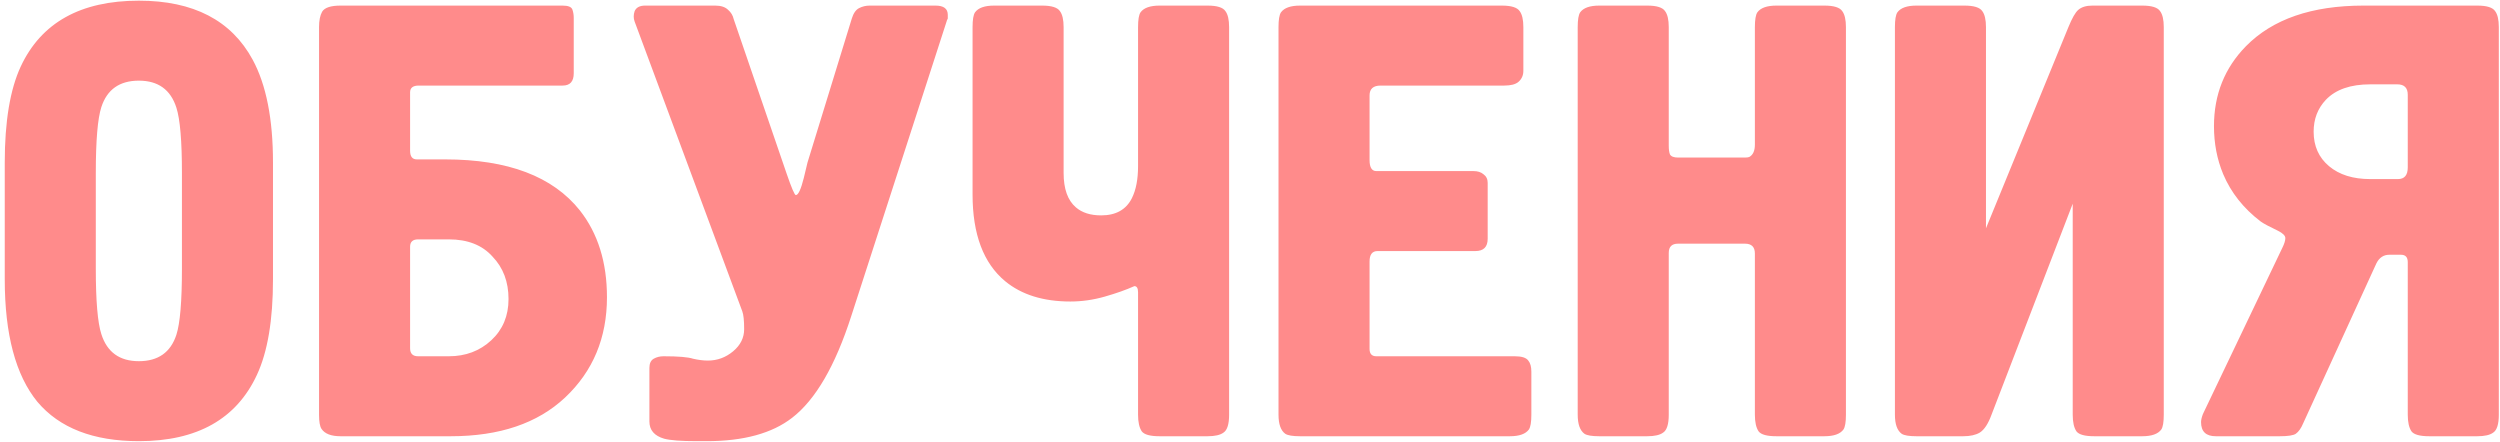<?xml version="1.0" encoding="UTF-8"?> <svg xmlns="http://www.w3.org/2000/svg" width="447" height="79" viewBox="0 0 447 79" fill="none"> <path d="M0.85 49.95V29.05C0.85 21.717 1.803 15.997 3.71 11.89C7.377 4.043 14.417 0.12 24.83 0.12C34.583 0.12 41.367 3.64 45.18 10.68C47.6 15.153 48.81 21.277 48.81 29.05V49.95C48.81 57.21 47.857 62.893 45.95 67C42.283 74.92 35.243 78.88 24.83 78.88C16.69 78.88 10.64 76.533 6.68 71.84C2.793 67.073 0.85 59.777 0.85 49.95ZM32.53 48.08V30.92C32.53 25.2 32.2 21.313 31.54 19.26C30.513 16.033 28.277 14.42 24.83 14.42C21.383 14.42 19.147 15.997 18.12 19.15C17.46 21.203 17.13 25.127 17.13 30.92V48.08C17.13 53.8 17.46 57.687 18.12 59.74C19.147 62.967 21.383 64.58 24.83 64.58C28.277 64.58 30.513 63.003 31.54 59.85C32.2 57.797 32.53 53.873 32.53 48.08ZM100.605 1C101.631 1 102.218 1.257 102.365 1.77C102.511 2.21 102.585 2.687 102.585 3.2V13.1C102.585 14.567 101.925 15.3 100.605 15.3H74.865C73.838 15.3 73.325 15.703 73.325 16.51V26.96C73.325 27.987 73.728 28.5 74.534 28.5H79.594C90.814 28.5 98.844 31.543 103.685 37.63C106.911 41.737 108.525 46.907 108.525 53.14C108.525 60.4 106.031 66.377 101.045 71.07C96.131 75.69 89.311 78 80.585 78H60.895C59.208 78 58.071 77.56 57.484 76.68C57.191 76.24 57.044 75.397 57.044 74.15V4.85C57.044 3.677 57.228 2.76 57.594 2.1C58.035 1.367 59.135 1 60.895 1H100.605ZM73.325 44.12V62.27C73.325 63.223 73.801 63.7 74.754 63.7H80.254C83.261 63.7 85.791 62.747 87.844 60.84C89.898 58.933 90.924 56.477 90.924 53.47C90.924 50.39 89.971 47.86 88.064 45.88C86.231 43.827 83.628 42.8 80.254 42.8H74.754C73.801 42.8 73.325 43.24 73.325 44.12ZM115.344 1H127.884C128.91 1 129.68 1.257 130.194 1.77C130.707 2.21 131.037 2.76 131.184 3.42L140.644 31.03C141.524 33.597 142.074 34.88 142.294 34.88C142.734 34.88 143.21 33.853 143.724 31.8C143.944 30.92 144.164 30.003 144.384 29.05L152.304 3.31C152.597 2.357 153.037 1.733 153.624 1.44C154.21 1.147 154.834 1 155.494 1H167.264C168.73 1 169.464 1.55 169.464 2.65C169.464 2.87 169.464 3.09 169.464 3.31C169.317 3.603 169.244 3.787 169.244 3.86L152.194 56.55C149.334 65.423 145.814 71.473 141.634 74.7C138.04 77.487 132.944 78.88 126.344 78.88H124.584C121.797 78.88 119.854 78.733 118.754 78.44C116.994 77.927 116.114 76.9 116.114 75.36V65.79C116.114 64.983 116.37 64.433 116.884 64.14C117.397 63.847 117.984 63.7 118.644 63.7C121.284 63.7 123.044 63.847 123.924 64.14C124.877 64.36 125.757 64.47 126.564 64.47C128.25 64.47 129.754 63.92 131.074 62.82C132.394 61.72 133.054 60.4 133.054 58.86C133.054 57.32 132.944 56.257 132.724 55.67L113.474 3.86C113.254 3.273 113.254 2.65 113.474 1.99C113.767 1.33 114.39 1 115.344 1ZM173.894 34.77V4.85C173.894 3.53 174.04 2.65 174.334 2.21C174.92 1.403 176.057 1 177.744 1H186.324C188.01 1 189.074 1.33 189.514 1.99C189.954 2.577 190.174 3.53 190.174 4.85V30.92C190.174 33.78 190.907 35.833 192.374 37.08C193.474 38.033 194.977 38.51 196.884 38.51C199.524 38.51 201.357 37.483 202.384 35.43C203.117 33.963 203.484 32.057 203.484 29.71V4.85C203.484 3.53 203.63 2.65 203.924 2.21C204.51 1.403 205.647 1 207.334 1H215.914C217.6 1 218.664 1.33 219.104 1.99C219.544 2.577 219.764 3.53 219.764 4.85V74.15C219.764 75.837 219.434 76.9 218.774 77.34C218.187 77.78 217.234 78 215.914 78H207.334C205.647 78 204.584 77.707 204.144 77.12C203.704 76.46 203.484 75.47 203.484 74.15V52.26C203.484 51.527 203.264 51.16 202.824 51.16C201.357 51.82 199.597 52.443 197.544 53.03C195.49 53.617 193.437 53.91 191.384 53.91C186.544 53.91 182.657 52.7 179.724 50.28C175.837 47.053 173.894 41.883 173.894 34.77ZM228.597 74.15V4.85C228.597 3.53 228.744 2.65 229.037 2.21C229.624 1.403 230.761 1 232.447 1H268.527C270.214 1 271.277 1.33 271.717 1.99C272.157 2.577 272.377 3.53 272.377 4.85V12.66C272.377 13.467 272.084 14.127 271.497 14.64C270.984 15.08 270.141 15.3 268.967 15.3H246.857C245.537 15.3 244.877 15.887 244.877 17.06V28.61C244.877 29.93 245.281 30.59 246.087 30.59H263.467C264.201 30.59 264.787 30.773 265.227 31.14C265.741 31.507 265.997 32.02 265.997 32.68V42.69C265.997 44.157 265.264 44.89 263.797 44.89H246.307C245.354 44.89 244.877 45.513 244.877 46.76V62.38C244.877 63.26 245.281 63.7 246.087 63.7H270.837C272.084 63.7 272.891 63.957 273.257 64.47C273.624 64.91 273.807 65.57 273.807 66.45V74.15C273.807 75.47 273.661 76.35 273.367 76.79C272.781 77.597 271.644 78 269.957 78H232.447C231.127 78 230.247 77.853 229.807 77.56C229.001 76.973 228.597 75.837 228.597 74.15ZM285.943 1H294.523C296.21 1 297.273 1.33 297.713 1.99C298.153 2.577 298.373 3.53 298.373 4.85V26.08C298.373 26.74 298.447 27.253 298.593 27.62C298.813 27.987 299.29 28.17 300.023 28.17H312.013C312.38 28.17 312.637 28.133 312.783 28.06C313.443 27.693 313.773 26.96 313.773 25.86V4.85C313.773 3.53 313.92 2.65 314.213 2.21C314.8 1.403 315.937 1 317.623 1H326.203C327.89 1 328.953 1.33 329.393 1.99C329.833 2.577 330.053 3.53 330.053 4.85V74.15C330.053 75.47 329.907 76.35 329.613 76.79C329.027 77.597 327.89 78 326.203 78H317.623C315.937 78 314.873 77.707 314.433 77.12C313.993 76.46 313.773 75.47 313.773 74.15V45.33C313.773 44.157 313.187 43.57 312.013 43.57H300.023C298.923 43.57 298.373 44.12 298.373 45.22V74.15C298.373 75.837 298.043 76.9 297.383 77.34C296.797 77.78 295.843 78 294.523 78H285.943C284.623 78 283.743 77.853 283.303 77.56C282.497 76.973 282.093 75.837 282.093 74.15V4.85C282.093 3.53 282.24 2.65 282.533 2.21C283.12 1.403 284.257 1 285.943 1ZM351.022 78H342.662C341.342 78 340.462 77.853 340.022 77.56C339.215 76.973 338.812 75.837 338.812 74.15V4.85C338.812 3.53 338.959 2.65 339.252 2.21C339.839 1.403 340.975 1 342.662 1H351.242C352.929 1 353.992 1.33 354.432 1.99C354.872 2.577 355.092 3.53 355.092 4.85V40.82L369.832 4.85C370.492 3.237 371.079 2.21 371.592 1.77C372.179 1.257 373.022 1 374.122 1H383.032C384.719 1 385.782 1.33 386.222 1.99C386.662 2.577 386.882 3.53 386.882 4.85V74.15C386.882 75.47 386.735 76.35 386.442 76.79C385.855 77.597 384.719 78 383.032 78H374.452C372.765 78 371.702 77.707 371.262 77.12C370.822 76.46 370.602 75.47 370.602 74.15V36.42L356.082 74.15C355.495 75.763 354.799 76.827 353.992 77.34C353.259 77.78 352.269 78 351.022 78ZM422.588 1H442.938C444.625 1 445.688 1.33 446.128 1.99C446.568 2.577 446.788 3.53 446.788 4.85V74.15C446.788 75.837 446.458 76.9 445.798 77.34C445.212 77.78 444.258 78 442.938 78H434.358C432.672 78 431.608 77.707 431.168 77.12C430.728 76.46 430.508 75.47 430.508 74.15V46.87C430.508 45.99 430.105 45.55 429.298 45.55H427.208C426.182 45.55 425.412 46.063 424.898 47.09L411.808 75.69C411.442 76.57 411.002 77.193 410.488 77.56C410.048 77.853 409.095 78 407.628 78H396.188C394.428 78 393.548 77.157 393.548 75.47C393.548 75.103 393.658 74.627 393.878 74.04L408.068 44.34C408.435 43.607 408.618 43.02 408.618 42.58C408.618 42.14 408.178 41.7 407.298 41.26C405.758 40.527 404.732 39.977 404.218 39.61C401.138 37.263 398.902 34.44 397.508 31.14C396.408 28.5 395.858 25.64 395.858 22.56C395.858 16.913 397.765 12.147 401.578 8.26C406.345 3.42 413.348 1 422.588 1ZM430.508 29.93V16.95C430.508 15.703 429.885 15.08 428.638 15.08H423.798C420.278 15.08 417.638 15.997 415.878 17.83C414.412 19.37 413.678 21.277 413.678 23.55C413.678 26.117 414.595 28.17 416.428 29.71C418.262 31.25 420.718 32.02 423.798 32.02H428.748C429.922 32.02 430.508 31.323 430.508 29.93Z" fill="#FF8B8B"></path> </svg> 